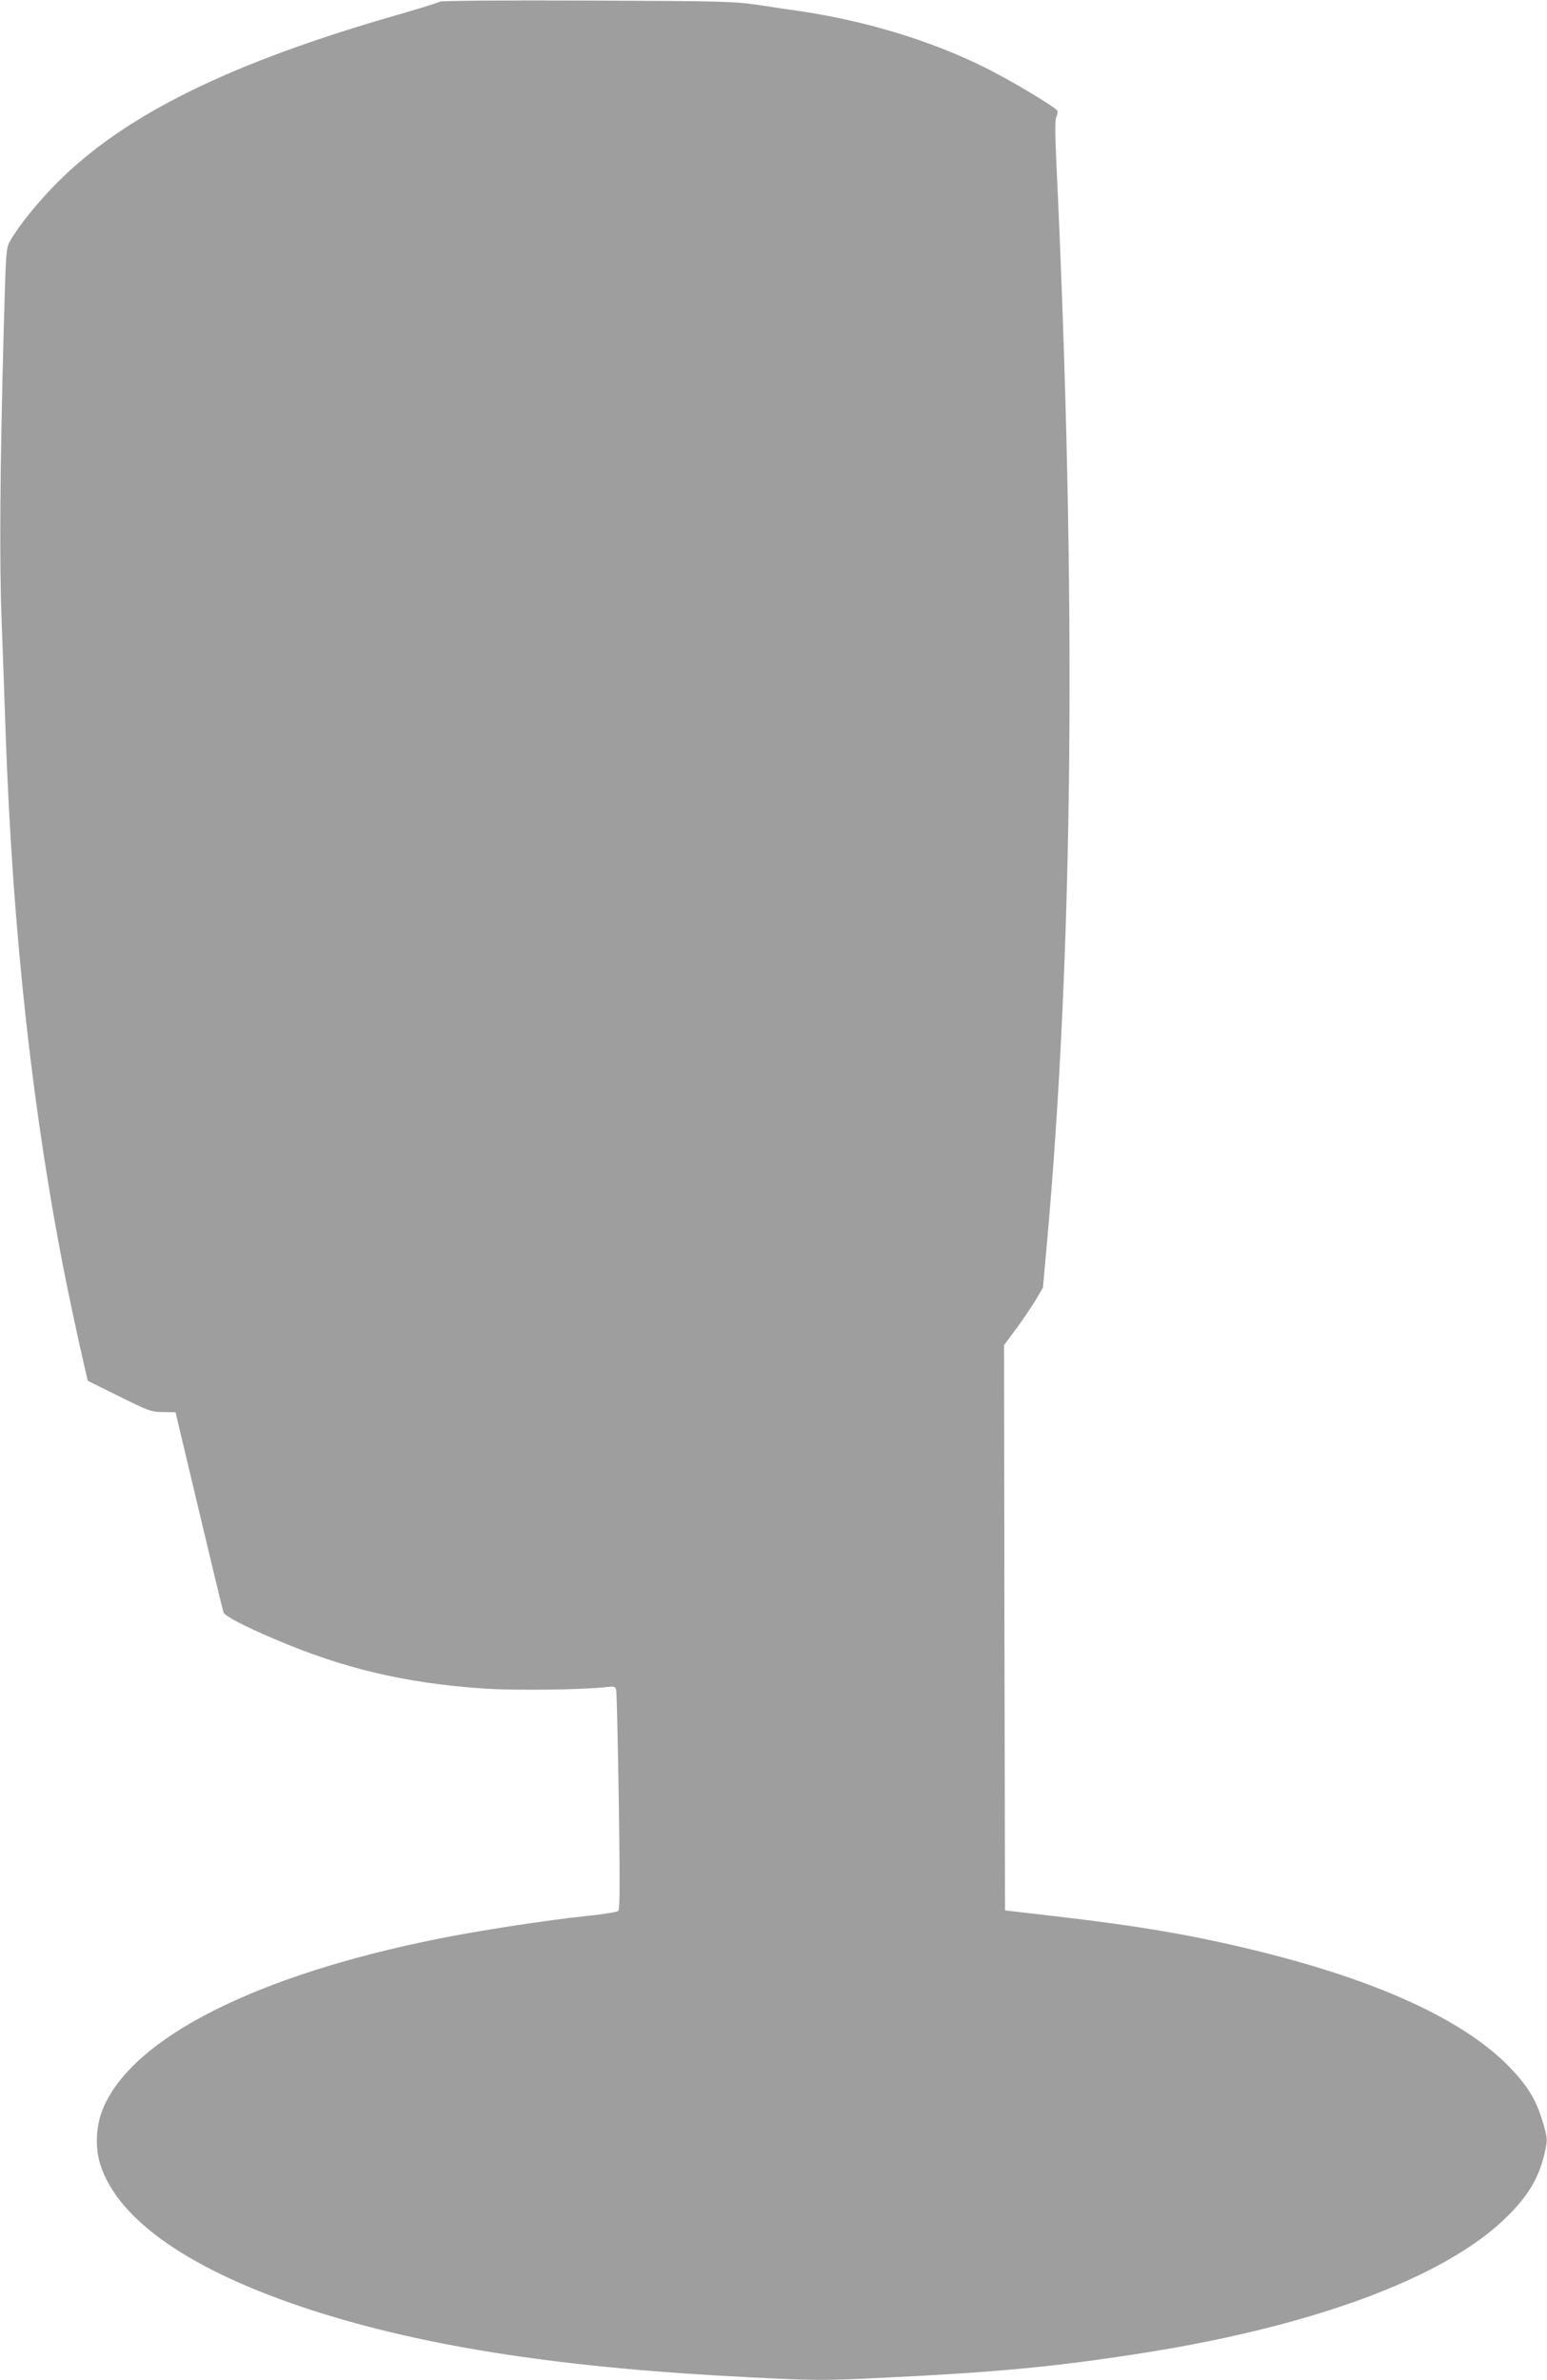 <?xml version="1.0" standalone="no"?>
<!DOCTYPE svg PUBLIC "-//W3C//DTD SVG 20010904//EN"
 "http://www.w3.org/TR/2001/REC-SVG-20010904/DTD/svg10.dtd">
<svg version="1.0" xmlns="http://www.w3.org/2000/svg"
 width="832pt" height="1280pt" viewBox="0 0 832 1280"
 preserveAspectRatio="xMidYMid meet">
<g transform="translate(0,1280) scale(0.1,-0.1)"
fill="#9e9e9e" stroke="none">
<path d="M2365 12791 c-6 -5 -100 -34 -210 -66 -909 -259 -1481 -540 -1845
-905 -104 -104 -206 -230 -254 -313 -24 -42 -24 -45 -36 -482 -20 -736 -24
-1249 -11 -1570 6 -165 16 -430 21 -590 38 -1089 147 -2073 329 -2975 37 -183
110 -512 114 -516 1 -1 77 -39 169 -84 157 -78 170 -83 234 -84 l68 -1 126
-530 c69 -291 129 -538 132 -547 8 -19 108 -72 268 -140 374 -161 708 -240
1133 -269 164 -11 515 -7 649 7 54 6 57 6 62 -17 3 -13 9 -283 14 -599 6 -414
6 -578 -2 -586 -6 -7 -83 -19 -171 -28 -218 -23 -583 -79 -795 -122 -986 -197
-1651 -535 -1807 -916 -37 -91 -42 -203 -15 -294 93 -304 492 -579 1142 -789
618 -199 1360 -312 2374 -361 341 -17 377 -17 720 0 563 27 879 56 1311 122
951 143 1675 408 2012 735 124 120 185 224 214 367 12 57 11 67 -14 151 -37
124 -85 200 -191 307 -249 248 -707 456 -1348 613 -342 84 -631 133 -1078 185
l-275 32 -3 1520 -2 1520 66 89 c36 49 83 119 105 155 l38 65 20 220 c145
1608 162 3517 51 5859 -6 136 -6 205 1 218 6 11 8 25 6 32 -7 18 -251 164
-392 234 -290 144 -643 251 -999 303 -39 5 -136 20 -216 32 -137 20 -187 21
-925 24 -449 2 -785 -1 -790 -6z"/>
</g>
</svg>

